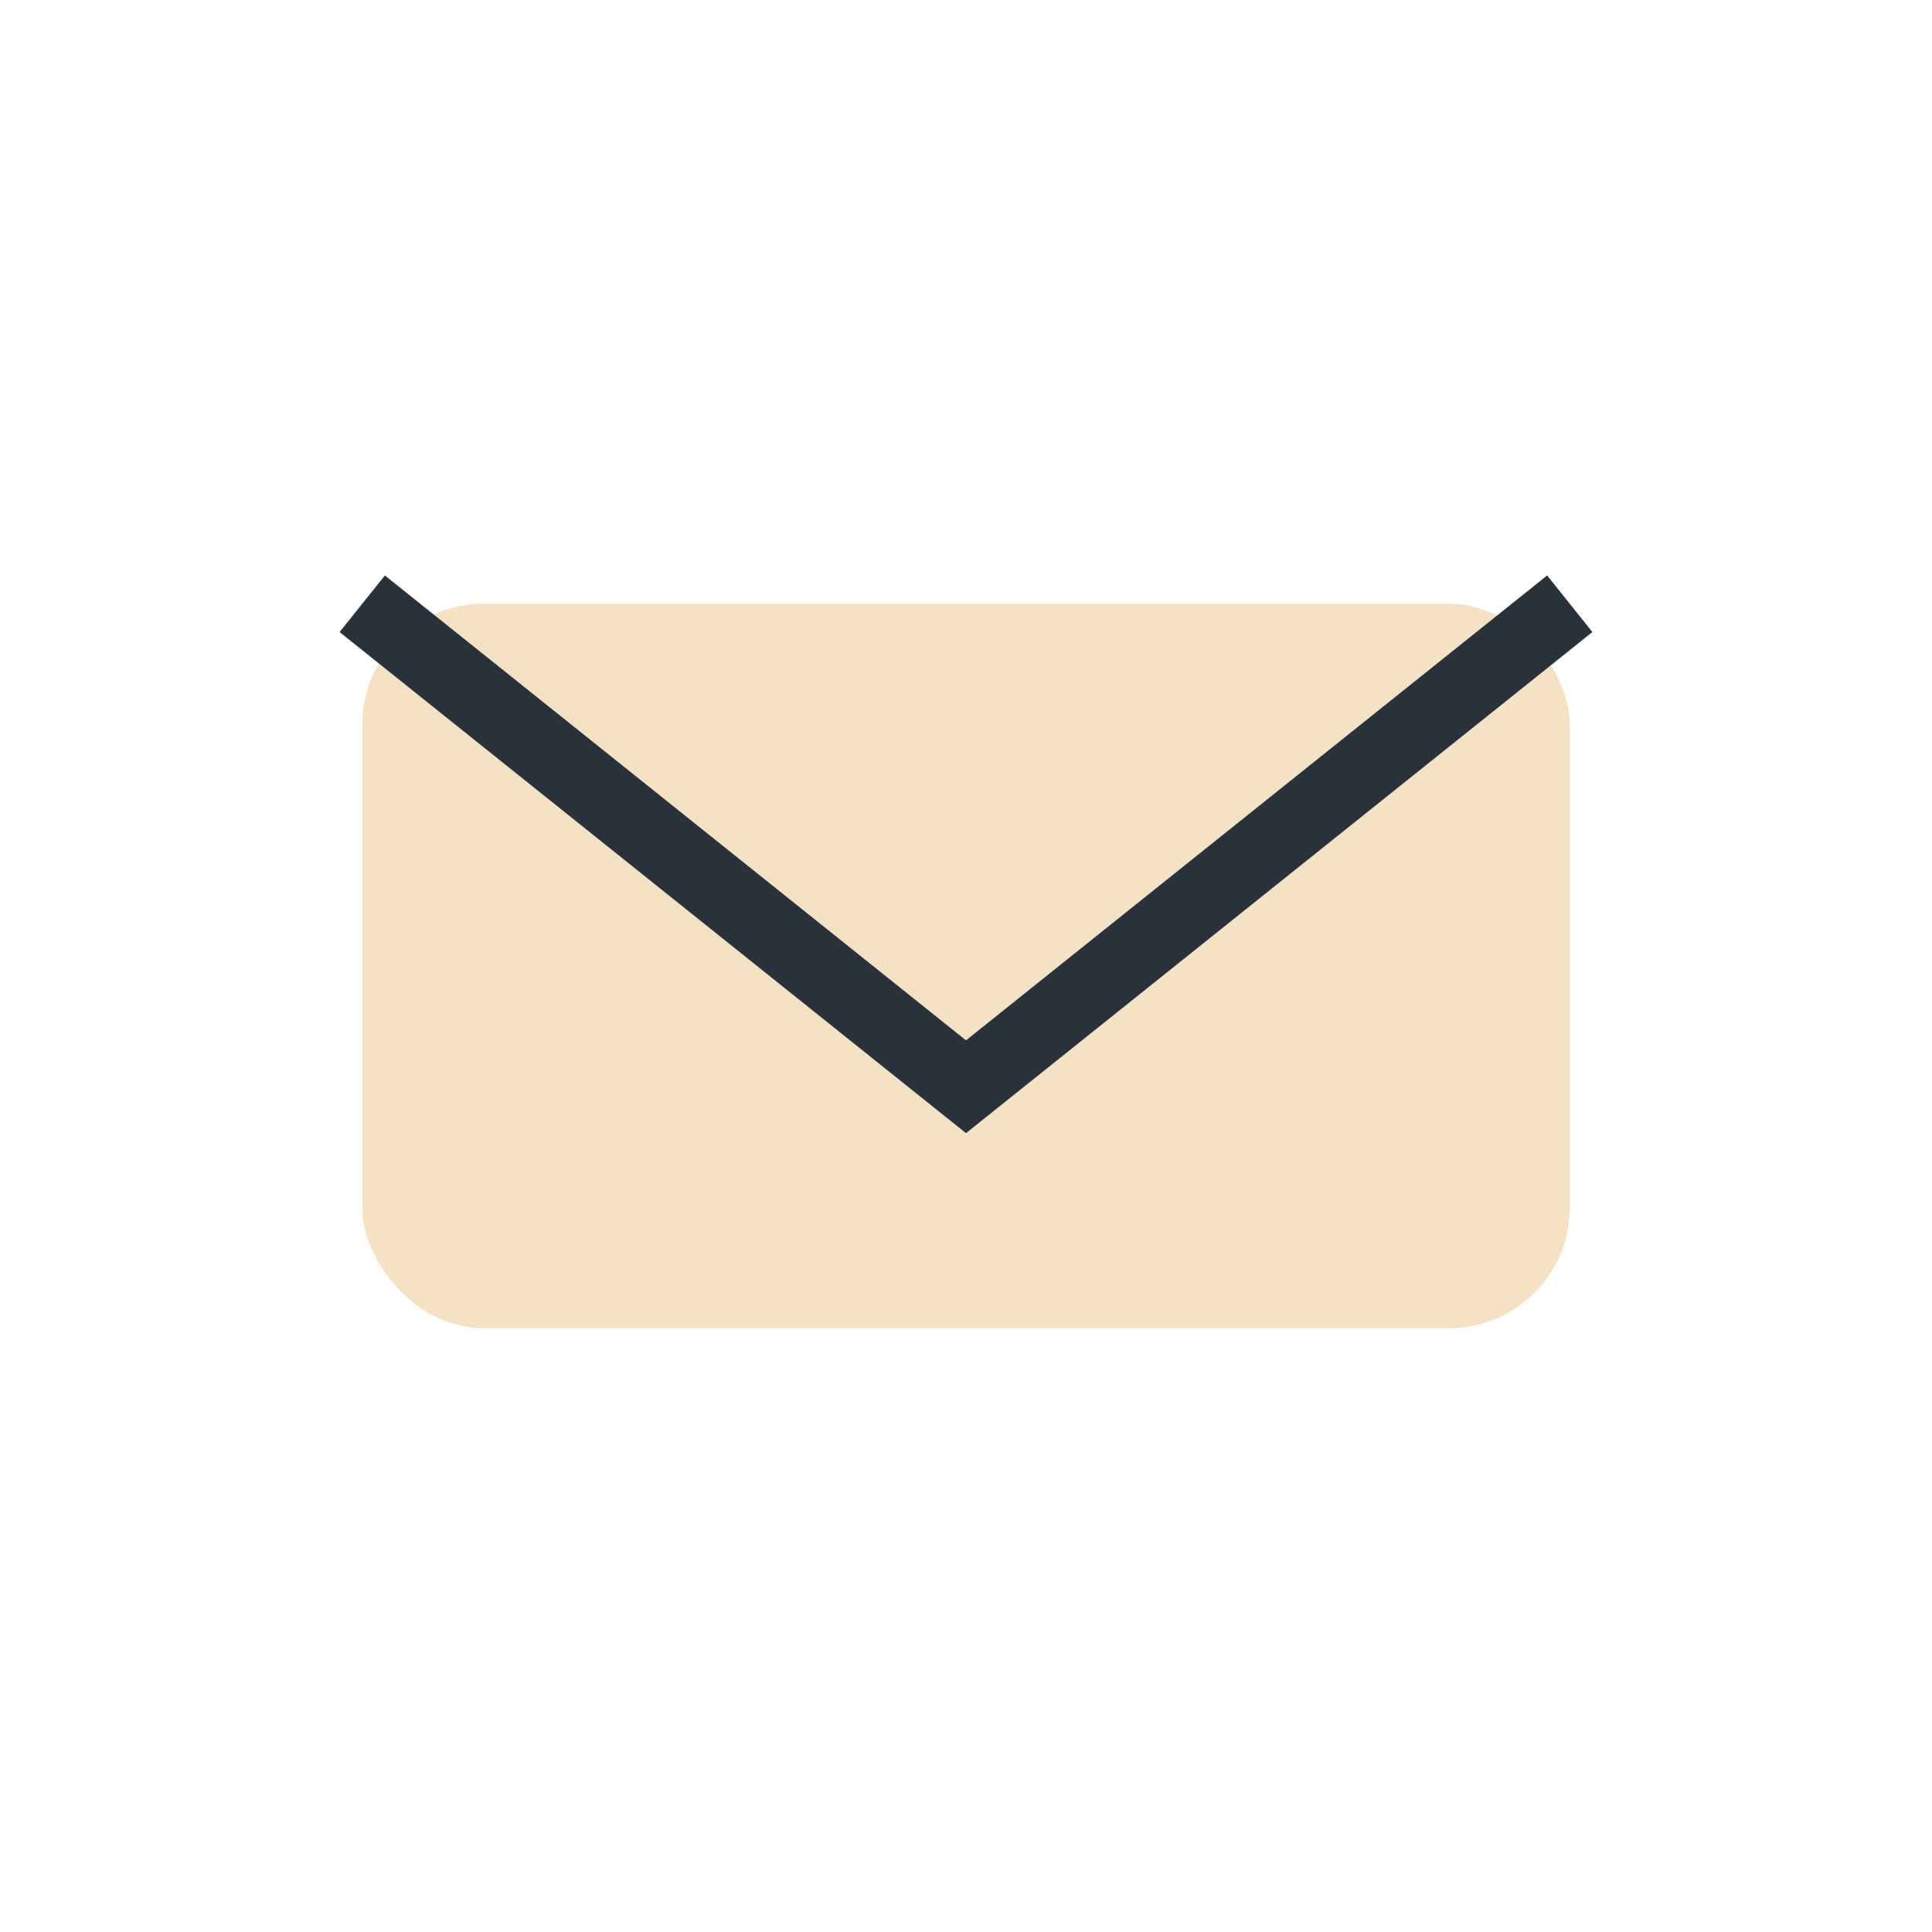 <?xml version="1.0" encoding="UTF-8"?>
<svg xmlns="http://www.w3.org/2000/svg" width="32" height="32" viewBox="0 0 32 32"><rect x="6" y="10" width="20" height="12" rx="2" fill="#F4E2C3"/><path d="M6 10l10 8 10-8" stroke="#28323A" stroke-width="1.2" fill="none"/></svg>